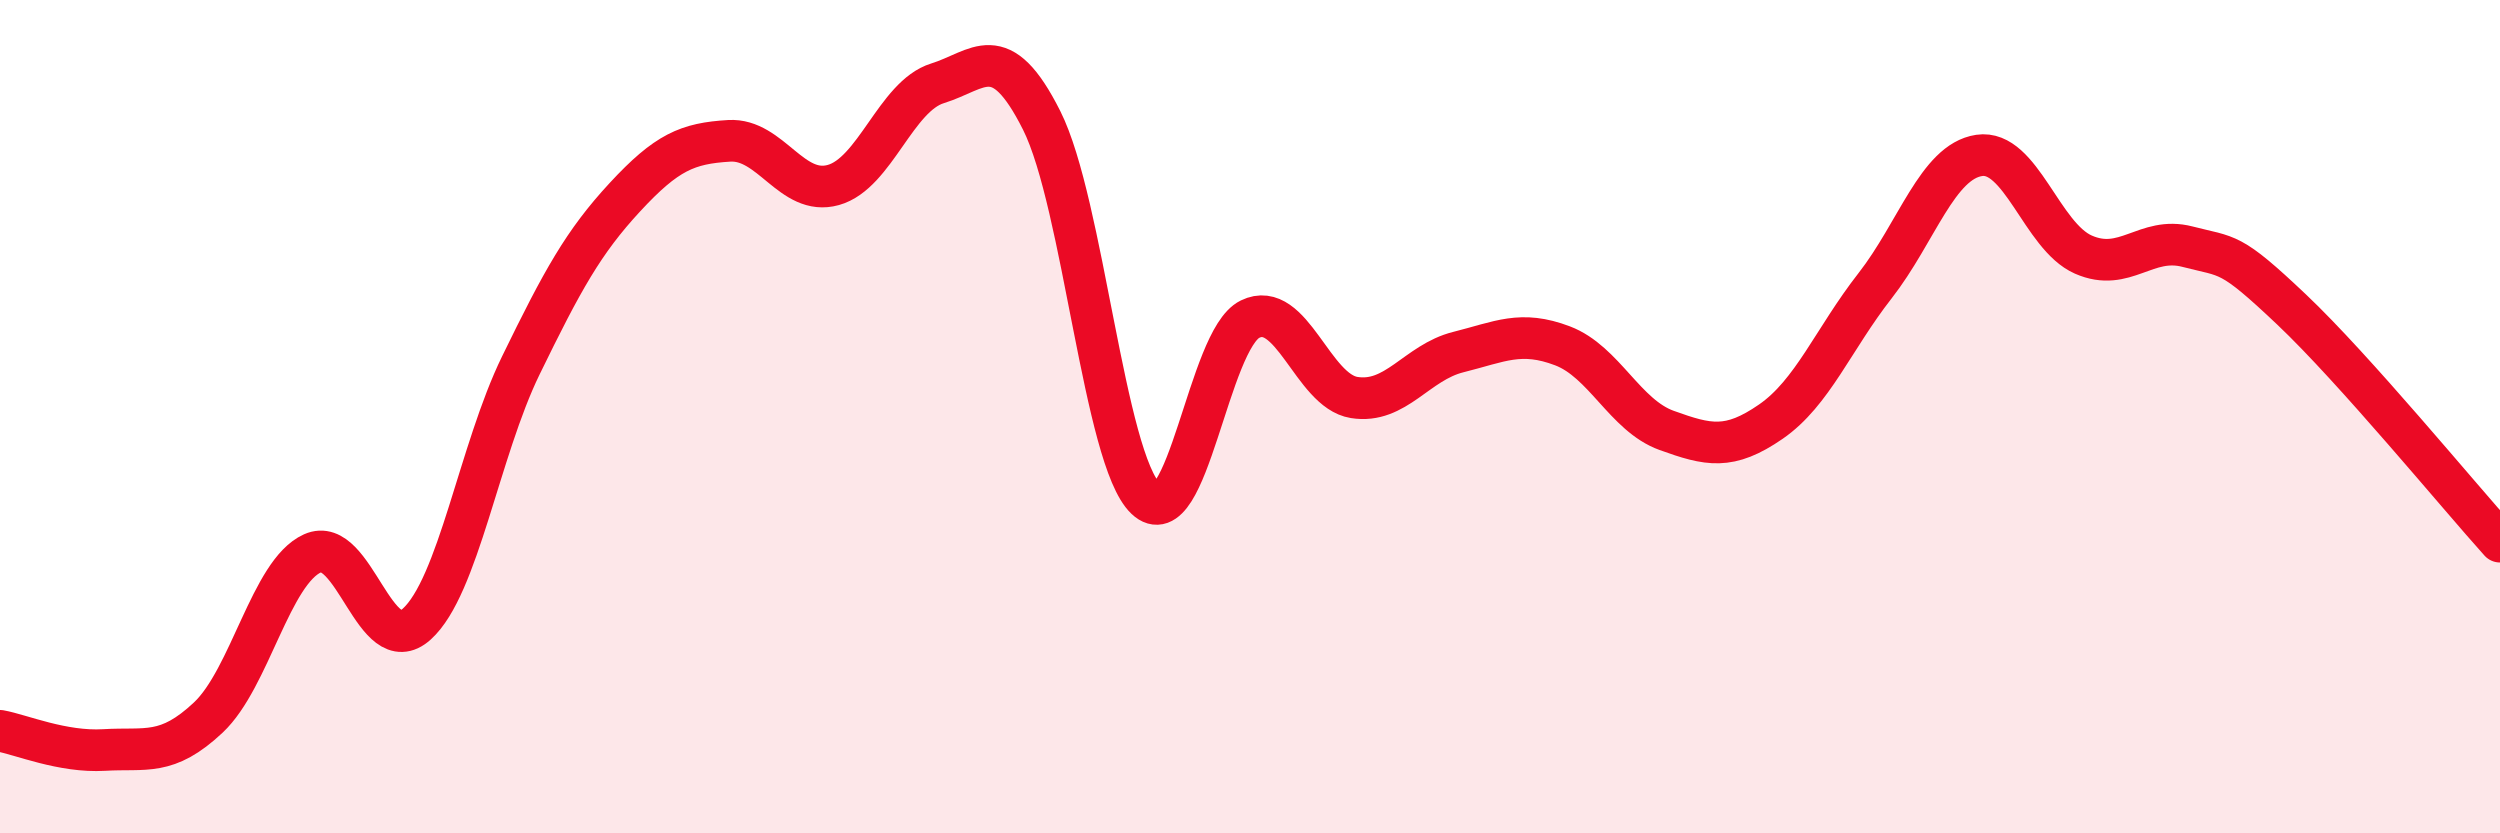 
    <svg width="60" height="20" viewBox="0 0 60 20" xmlns="http://www.w3.org/2000/svg">
      <path
        d="M 0,17.54 C 0.5,17.63 1.5,18.06 2.5,18 C 3.5,17.94 4,18.16 5,17.22 C 6,16.28 6.5,13.73 7.5,13.28 C 8.5,12.83 9,15.88 10,14.98 C 11,14.08 11.5,10.82 12.5,8.77 C 13.5,6.72 14,5.81 15,4.73 C 16,3.65 16.5,3.44 17.5,3.38 C 18.5,3.32 19,4.72 20,4.44 C 21,4.16 21.5,2.31 22.5,2 C 23.5,1.69 24,0.9 25,2.89 C 26,4.88 26.5,11.02 27.5,11.97 C 28.5,12.92 29,8.15 30,7.66 C 31,7.17 31.5,9.38 32.5,9.54 C 33.5,9.7 34,8.7 35,8.45 C 36,8.2 36.5,7.92 37.5,8.3 C 38.5,8.68 39,9.97 40,10.33 C 41,10.69 41.5,10.81 42.5,10.12 C 43.5,9.43 44,8.14 45,6.86 C 46,5.58 46.5,3.88 47.5,3.73 C 48.5,3.58 49,5.67 50,6.11 C 51,6.55 51.5,5.66 52.5,5.92 C 53.5,6.18 53.5,6.01 55,7.43 C 56.5,8.85 59,11.89 60,13L60 20L0 20Z"
        fill="#EB0A25"
        opacity="0.1"
        stroke-linecap="round"
        stroke-linejoin="round"
      />
      <path
        d="M 0,17.54 C 0.5,17.63 1.5,18.06 2.5,18 C 3.5,17.94 4,18.16 5,17.22 C 6,16.28 6.5,13.73 7.5,13.28 C 8.5,12.83 9,15.88 10,14.98 C 11,14.08 11.5,10.82 12.5,8.77 C 13.5,6.72 14,5.81 15,4.73 C 16,3.65 16.5,3.44 17.5,3.38 C 18.5,3.32 19,4.72 20,4.44 C 21,4.16 21.5,2.31 22.5,2 C 23.5,1.69 24,0.9 25,2.89 C 26,4.88 26.5,11.02 27.5,11.97 C 28.5,12.92 29,8.15 30,7.66 C 31,7.17 31.5,9.38 32.5,9.54 C 33.5,9.7 34,8.7 35,8.45 C 36,8.2 36.5,7.92 37.5,8.3 C 38.5,8.68 39,9.97 40,10.33 C 41,10.69 41.5,10.81 42.5,10.12 C 43.5,9.43 44,8.14 45,6.86 C 46,5.58 46.5,3.88 47.5,3.73 C 48.5,3.58 49,5.67 50,6.11 C 51,6.55 51.5,5.66 52.5,5.92 C 53.5,6.18 53.5,6.01 55,7.43 C 56.5,8.85 59,11.89 60,13"
        stroke="#EB0A25"
        stroke-width="1"
        fill="none"
        stroke-linecap="round"
        stroke-linejoin="round"
      />
    </svg>
  